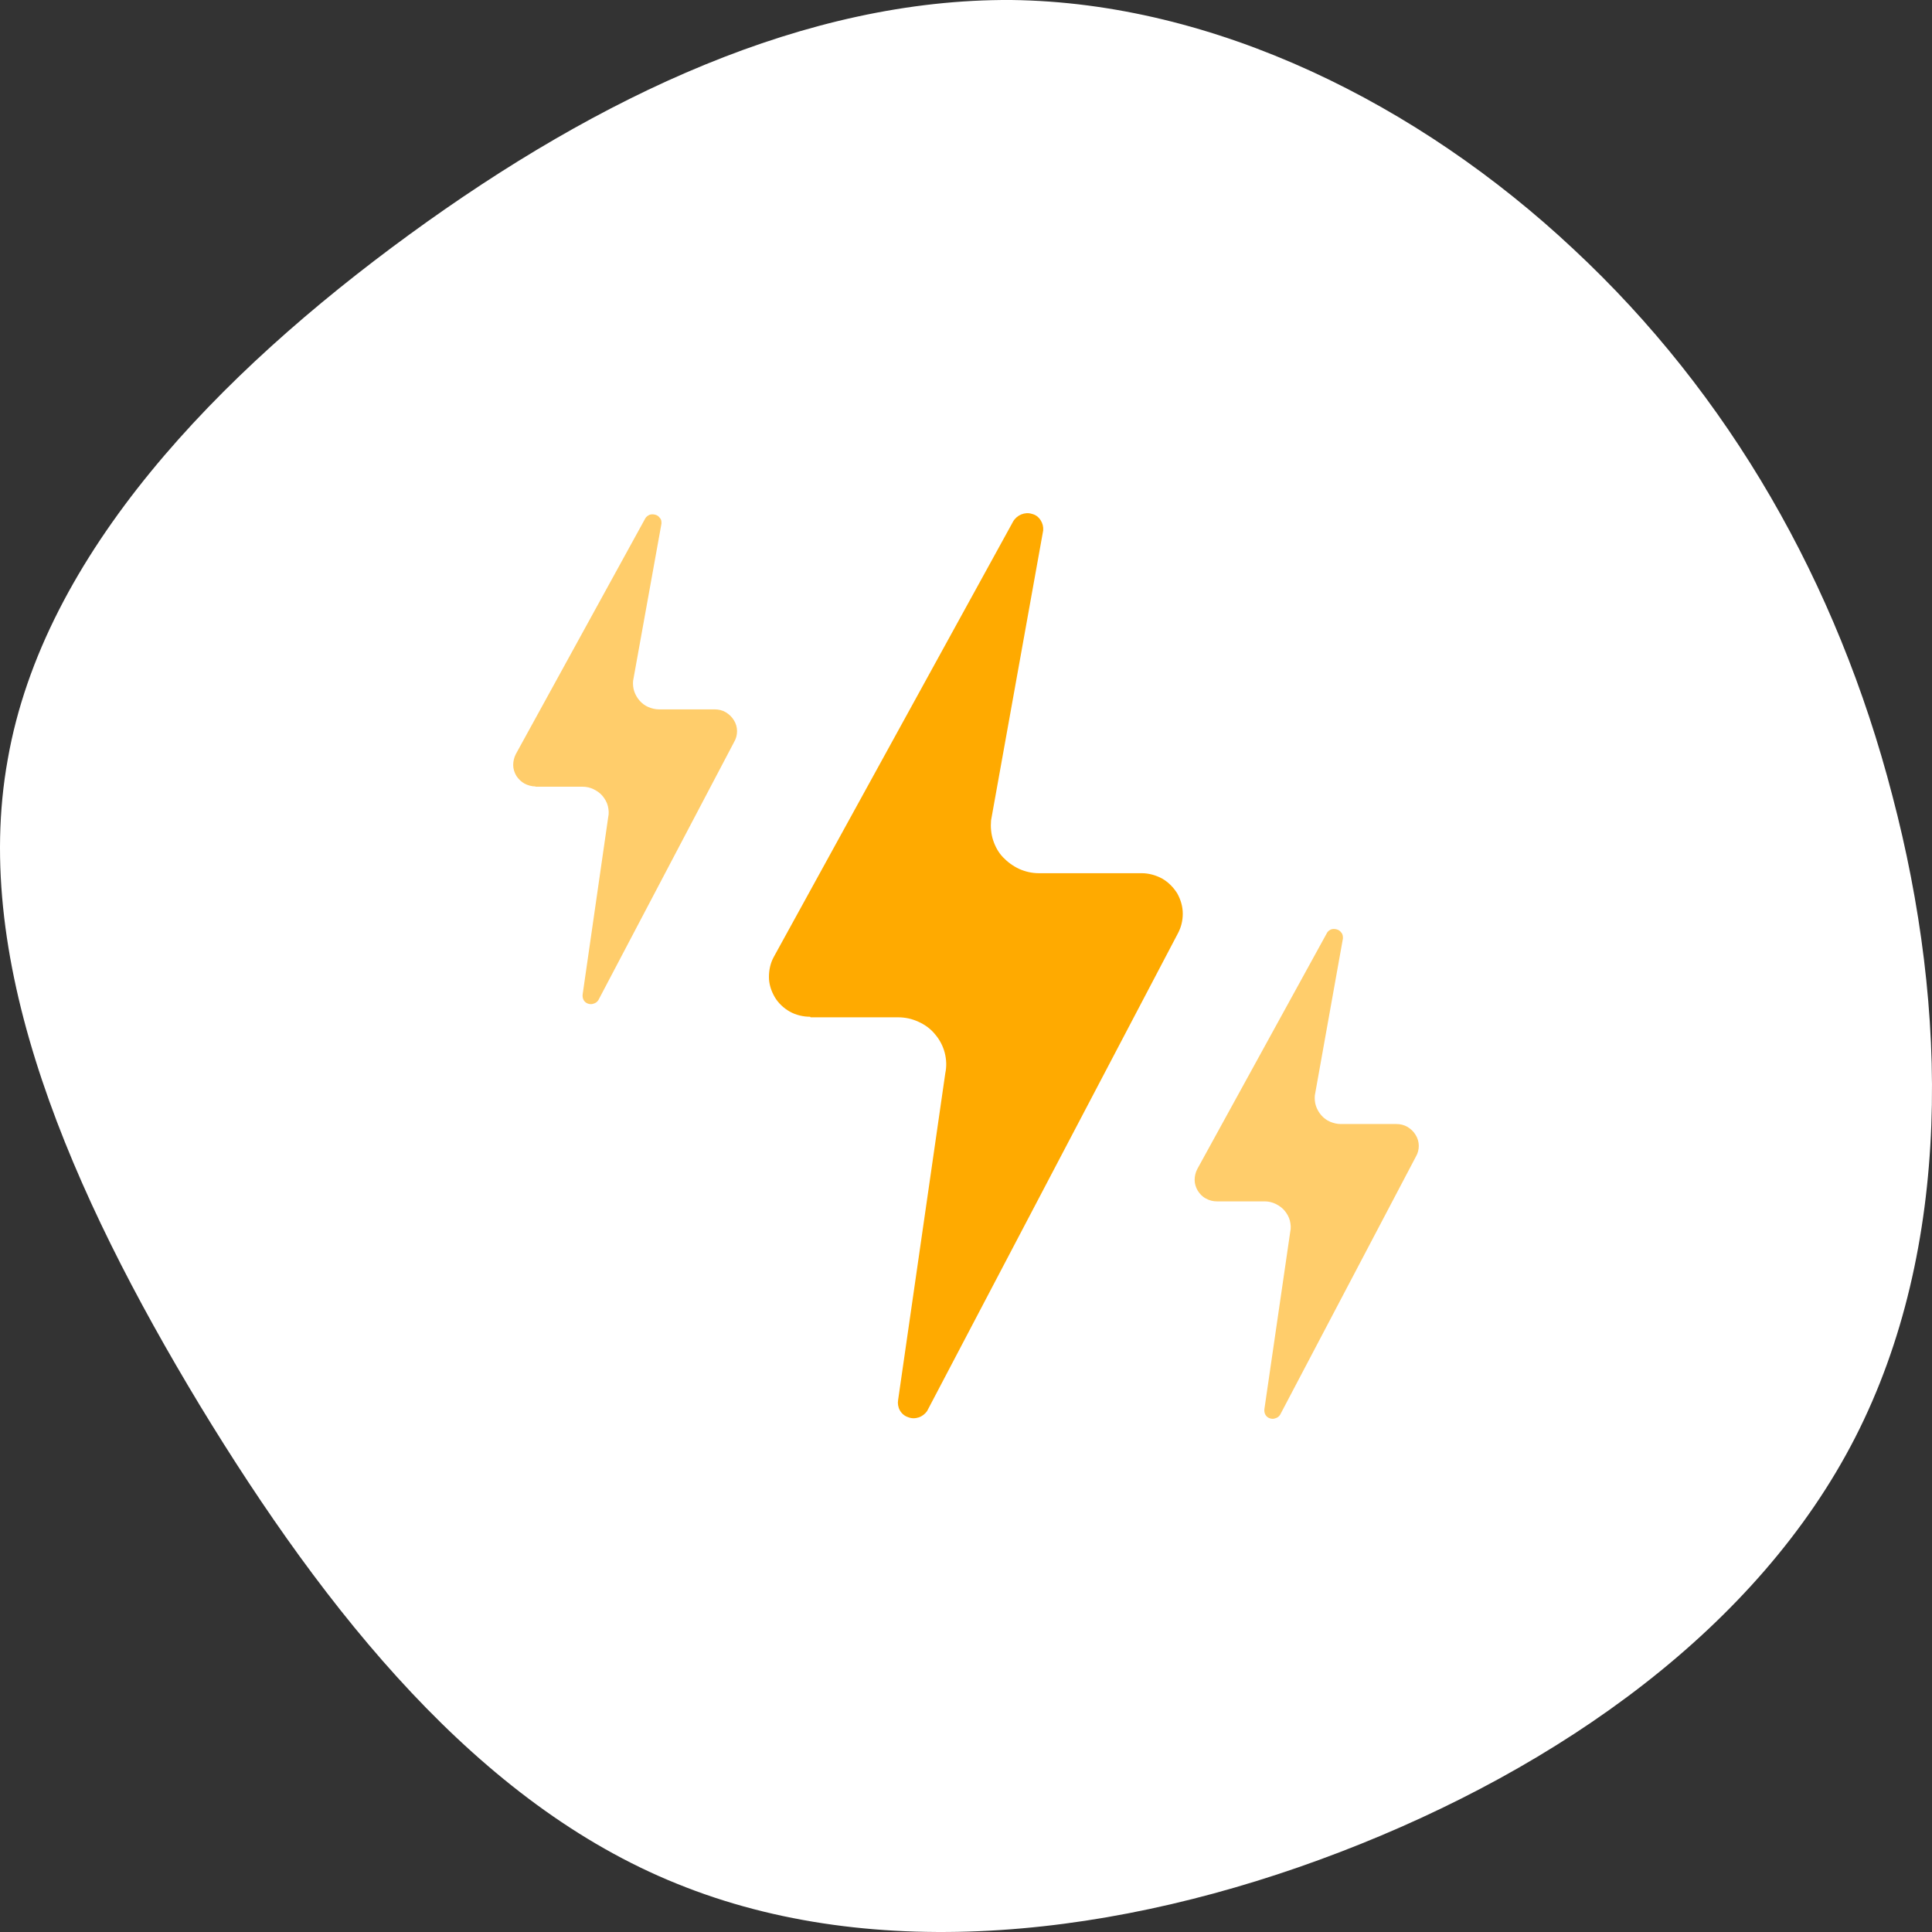 <svg width="64" height="64" viewBox="0 0 64 64" fill="none" xmlns="http://www.w3.org/2000/svg">
<rect x="0" y="0" width="64" height="64" fill="#333333" stroke="none"/>
<path d="M52.122 8.251C57.285 13.057 60.859 19.305 62.686 26.353C64.553 33.442 64.672 41.332 61.455 47.62C58.238 53.908 51.686 58.554 44.378 61.357C37.071 64.161 29.009 65.082 22.417 62.398C15.864 59.755 10.82 53.467 6.611 46.539C2.401 39.57 -0.975 31.96 0.257 25.152C1.448 18.343 7.246 12.376 13.561 7.77C19.875 3.164 26.706 -0.04 33.497 0C40.248 0.08 46.999 3.445 52.122 8.251Z" fill="white"/>
<path d="M26.853 33.7H29.751C29.981 33.7 30.211 33.747 30.432 33.851C30.643 33.946 30.835 34.087 30.979 34.267C31.132 34.447 31.238 34.654 31.295 34.872C31.353 35.099 31.362 35.326 31.314 35.553L29.751 46.377C29.731 46.491 29.751 46.614 29.808 46.718C29.866 46.822 29.962 46.907 30.077 46.944C30.192 46.992 30.317 46.992 30.432 46.954C30.547 46.916 30.643 46.84 30.71 46.746L39.009 30.939C39.124 30.731 39.181 30.504 39.181 30.268C39.181 30.032 39.114 29.805 38.999 29.597C38.874 29.398 38.711 29.228 38.5 29.105C38.289 28.992 38.059 28.926 37.819 28.926H34.413C34.193 28.926 33.972 28.878 33.761 28.784C33.559 28.689 33.377 28.557 33.224 28.396C33.07 28.235 32.965 28.037 32.897 27.829C32.83 27.621 32.811 27.394 32.83 27.177L34.557 17.572C34.567 17.449 34.538 17.335 34.471 17.231C34.404 17.127 34.308 17.052 34.183 17.023C34.068 16.985 33.943 16.995 33.828 17.042C33.713 17.09 33.617 17.175 33.559 17.279L25.635 31.695C25.52 31.904 25.472 32.13 25.472 32.367C25.472 32.603 25.548 32.83 25.664 33.029C25.779 33.227 25.961 33.397 26.162 33.511C26.364 33.624 26.604 33.681 26.834 33.681L26.853 33.7Z" fill="#FFAA00"/>
<path d="M40.332 39.797H41.895C42.02 39.797 42.145 39.826 42.26 39.882C42.375 39.939 42.481 40.015 42.557 40.109C42.634 40.204 42.701 40.317 42.73 40.44C42.759 40.563 42.769 40.686 42.74 40.809L41.886 46.67C41.876 46.736 41.886 46.803 41.915 46.859C41.943 46.916 42.001 46.963 42.059 46.982C42.116 47.001 42.183 47.011 42.25 46.982C42.318 46.963 42.366 46.925 42.404 46.869L46.904 38.313C46.971 38.2 46.999 38.077 46.999 37.954C46.999 37.831 46.961 37.699 46.894 37.595C46.827 37.481 46.731 37.396 46.625 37.33C46.51 37.264 46.385 37.235 46.261 37.235H44.419C44.294 37.235 44.179 37.207 44.064 37.16C43.949 37.112 43.853 37.037 43.776 36.952C43.699 36.867 43.632 36.753 43.594 36.64C43.555 36.526 43.546 36.403 43.555 36.29L44.486 31.09C44.486 31.024 44.486 30.958 44.438 30.901C44.4 30.845 44.352 30.807 44.284 30.788C44.217 30.769 44.15 30.769 44.093 30.788C44.035 30.816 43.977 30.854 43.949 30.92L39.66 38.729C39.602 38.842 39.574 38.965 39.574 39.088C39.574 39.211 39.612 39.334 39.679 39.447C39.746 39.551 39.833 39.646 39.948 39.703C40.063 39.769 40.188 39.797 40.312 39.797H40.332Z" fill="#FFCD6B"/>
<path d="M17.739 26.061H19.302C19.427 26.061 19.552 26.089 19.667 26.146C19.782 26.203 19.888 26.278 19.965 26.373C20.041 26.468 20.108 26.581 20.137 26.704C20.166 26.827 20.176 26.95 20.147 27.073L19.302 32.934C19.293 33 19.302 33.066 19.331 33.123C19.36 33.18 19.418 33.227 19.475 33.246C19.533 33.265 19.6 33.274 19.667 33.246C19.734 33.227 19.782 33.189 19.821 33.132L24.32 24.577C24.387 24.463 24.416 24.34 24.416 24.218C24.416 24.095 24.378 23.962 24.311 23.858C24.243 23.745 24.148 23.66 24.042 23.594C23.927 23.527 23.802 23.499 23.677 23.499H21.835C21.711 23.499 21.596 23.471 21.48 23.423C21.365 23.376 21.269 23.3 21.192 23.215C21.116 23.13 21.049 23.017 21.01 22.903C20.972 22.79 20.962 22.667 20.972 22.554L21.912 17.345C21.912 17.279 21.912 17.212 21.864 17.165C21.826 17.108 21.778 17.07 21.711 17.052C21.643 17.033 21.576 17.033 21.519 17.052C21.461 17.08 21.404 17.118 21.375 17.174L17.086 24.983C17.029 25.097 17 25.22 17 25.343C17 25.465 17.038 25.588 17.105 25.702C17.173 25.806 17.269 25.9 17.374 25.957C17.48 26.014 17.614 26.052 17.739 26.052V26.061Z" fill="#FFCD6B"/>
</svg>
